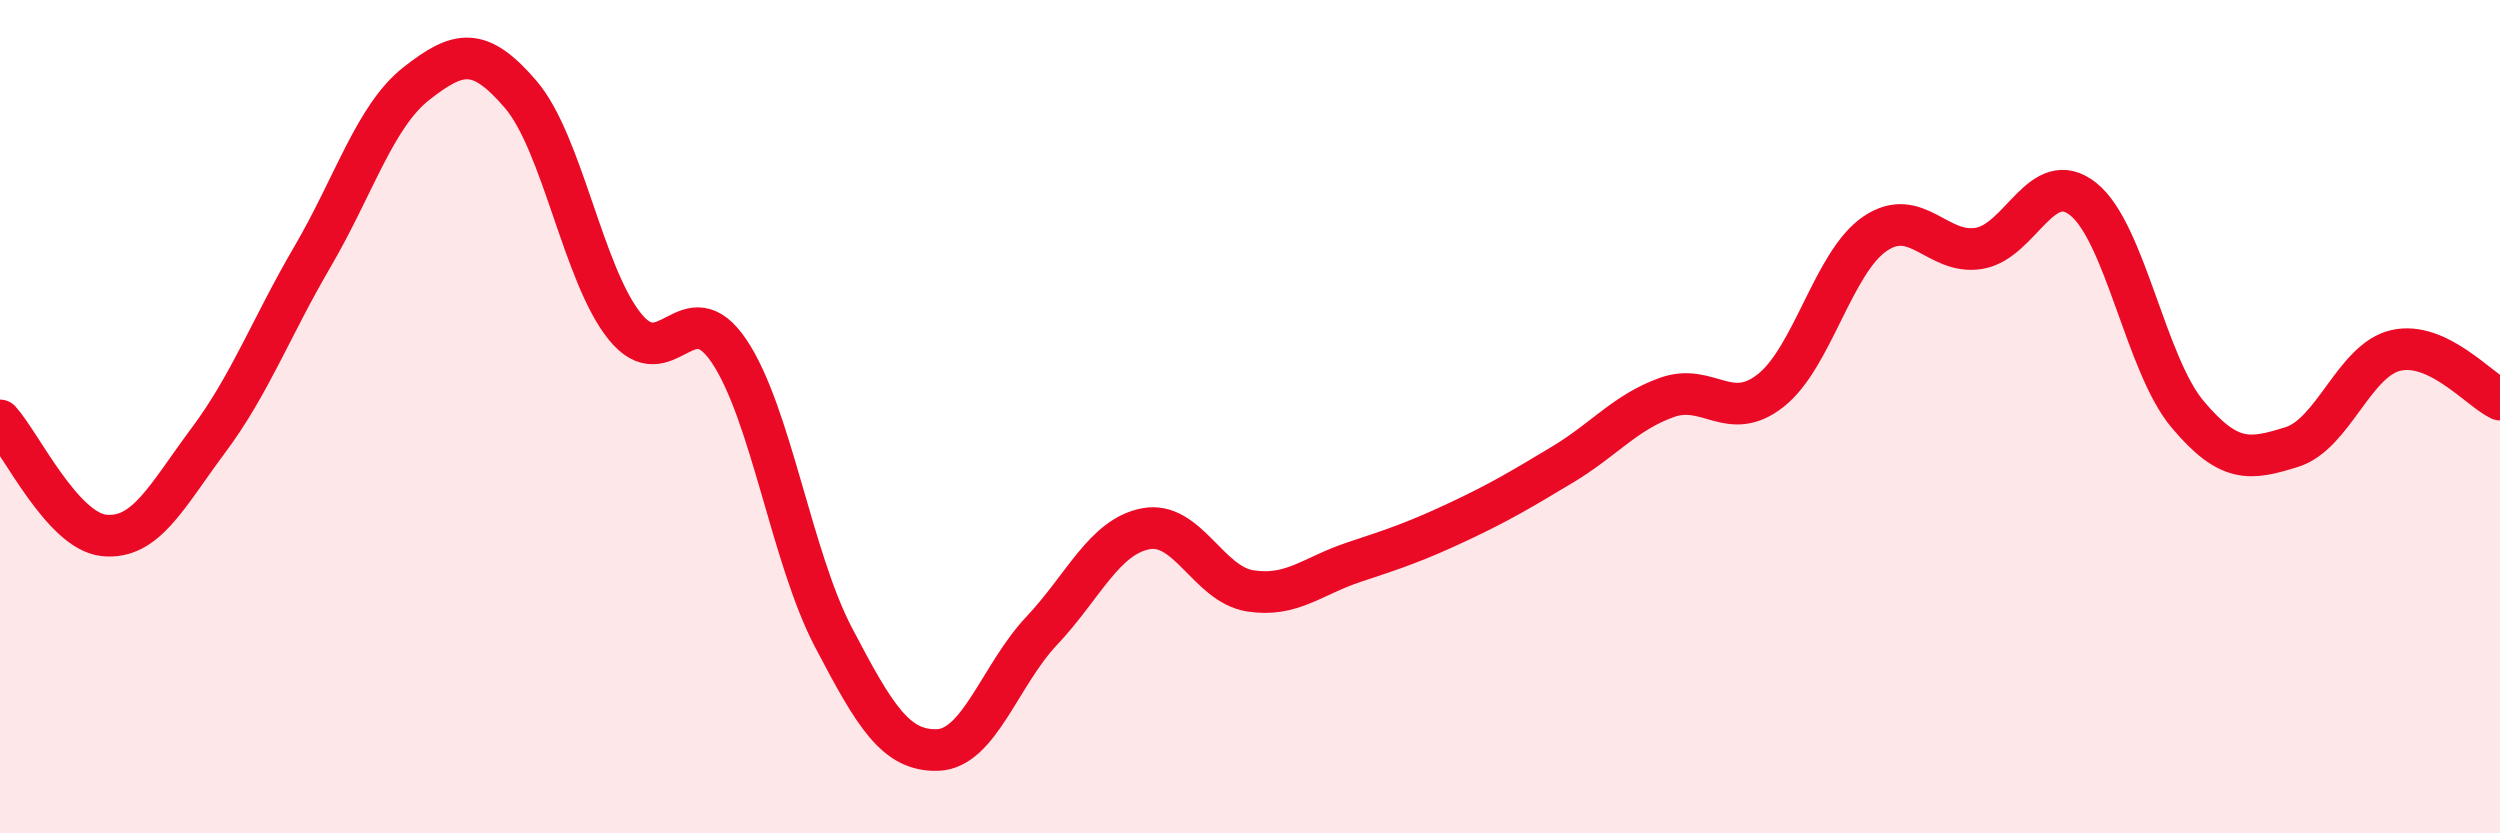 
    <svg width="60" height="20" viewBox="0 0 60 20" xmlns="http://www.w3.org/2000/svg">
      <path
        d="M 0,10.09 C 0.5,10.64 1.5,12.75 2.5,12.85 C 3.5,12.95 4,11.91 5,10.57 C 6,9.23 6.5,7.87 7.5,6.16 C 8.5,4.45 9,2.78 10,2 C 11,1.22 11.5,1.1 12.5,2.27 C 13.5,3.44 14,6.61 15,7.84 C 16,9.07 16.5,6.94 17.5,8.43 C 18.5,9.92 19,13.38 20,15.29 C 21,17.2 21.5,18.03 22.5,18 C 23.5,17.97 24,16.2 25,15.14 C 26,14.08 26.5,12.88 27.5,12.69 C 28.5,12.5 29,14.02 30,14.18 C 31,14.34 31.5,13.82 32.5,13.49 C 33.5,13.16 34,12.99 35,12.52 C 36,12.05 36.5,11.75 37.5,11.15 C 38.5,10.55 39,9.9 40,9.54 C 41,9.18 41.5,10.16 42.5,9.37 C 43.5,8.58 44,6.29 45,5.61 C 46,4.93 46.5,6.13 47.5,5.96 C 48.5,5.79 49,3.98 50,4.78 C 51,5.58 51.5,8.75 52.5,9.94 C 53.5,11.13 54,11.04 55,10.73 C 56,10.42 56.5,8.64 57.5,8.41 C 58.5,8.18 59.5,9.35 60,9.59L60 20L0 20Z"
        fill="#EB0A25"
        opacity="0.1"
        stroke-linecap="round"
        stroke-linejoin="round"
      />
      <path
        d="M 0,10.09 C 0.5,10.64 1.5,12.75 2.5,12.85 C 3.5,12.95 4,11.91 5,10.57 C 6,9.23 6.5,7.87 7.5,6.16 C 8.5,4.45 9,2.78 10,2 C 11,1.22 11.5,1.1 12.5,2.27 C 13.5,3.44 14,6.61 15,7.84 C 16,9.07 16.5,6.94 17.5,8.43 C 18.5,9.92 19,13.38 20,15.29 C 21,17.2 21.5,18.03 22.5,18 C 23.5,17.97 24,16.2 25,15.14 C 26,14.08 26.5,12.88 27.5,12.69 C 28.5,12.5 29,14.02 30,14.18 C 31,14.34 31.5,13.82 32.5,13.49 C 33.5,13.16 34,12.99 35,12.52 C 36,12.05 36.5,11.75 37.5,11.15 C 38.5,10.55 39,9.9 40,9.54 C 41,9.18 41.5,10.16 42.5,9.37 C 43.5,8.58 44,6.29 45,5.61 C 46,4.93 46.5,6.13 47.5,5.96 C 48.5,5.79 49,3.98 50,4.78 C 51,5.58 51.5,8.75 52.5,9.94 C 53.5,11.13 54,11.04 55,10.73 C 56,10.42 56.5,8.64 57.5,8.41 C 58.5,8.18 59.5,9.35 60,9.59"
        stroke="#EB0A25"
        stroke-width="1"
        fill="none"
        stroke-linecap="round"
        stroke-linejoin="round"
      />
    </svg>
  